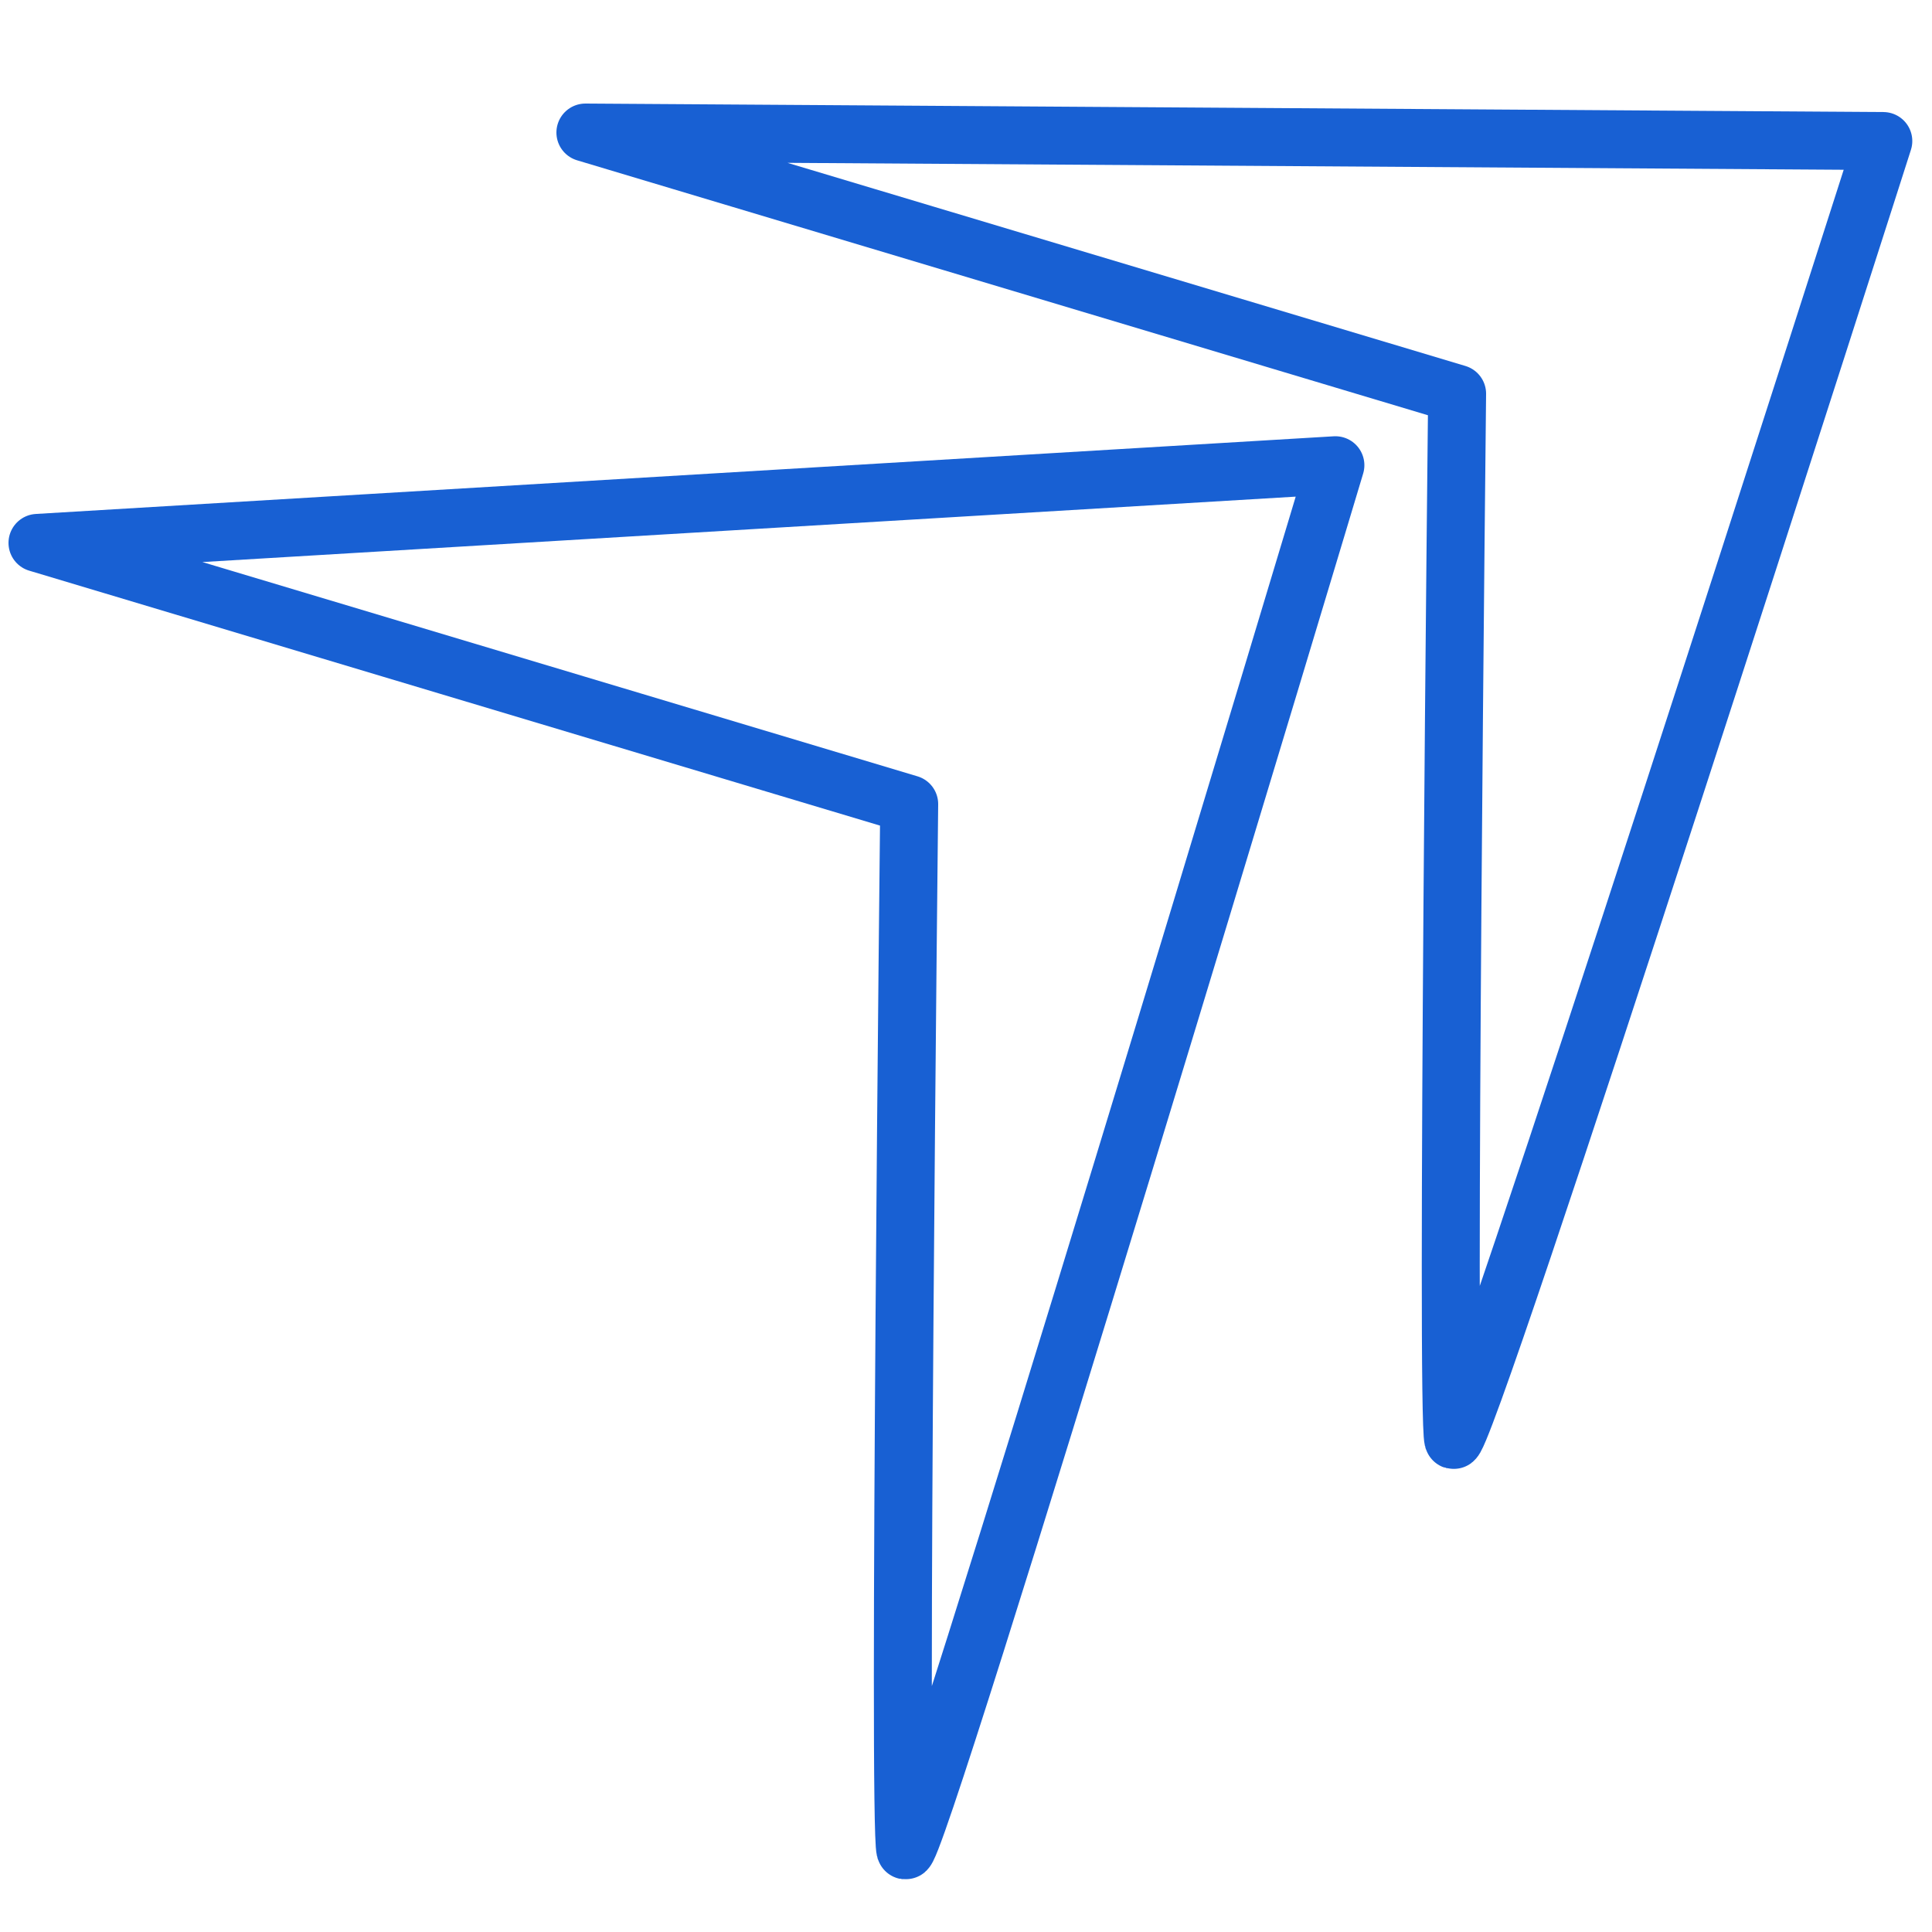 <?xml version="1.0" encoding="UTF-8"?>
<svg id="Layer_1" data-name="Layer 1" xmlns="http://www.w3.org/2000/svg" viewBox="0 0 50 50">
  <defs>
    <style>
      .cls-1 {
        fill: none;
        stroke: #1860d3;
        stroke-linecap: round;
        stroke-linejoin: round;
        stroke-width: 1.5px;
      }
    </style>
  </defs>
  <path class="cls-1" d="m15.15,3.43l33.59.22s-10.94,34.24-11.13,33.61.1-27.07.1-27.07L15.15,3.43Z"/>
  <path class="cls-1" d="m.97,14.05l33.59-2.01s-10.94,36.47-11.13,35.84.1-27.07.1-27.07L.97,14.05Z"/>
</svg>